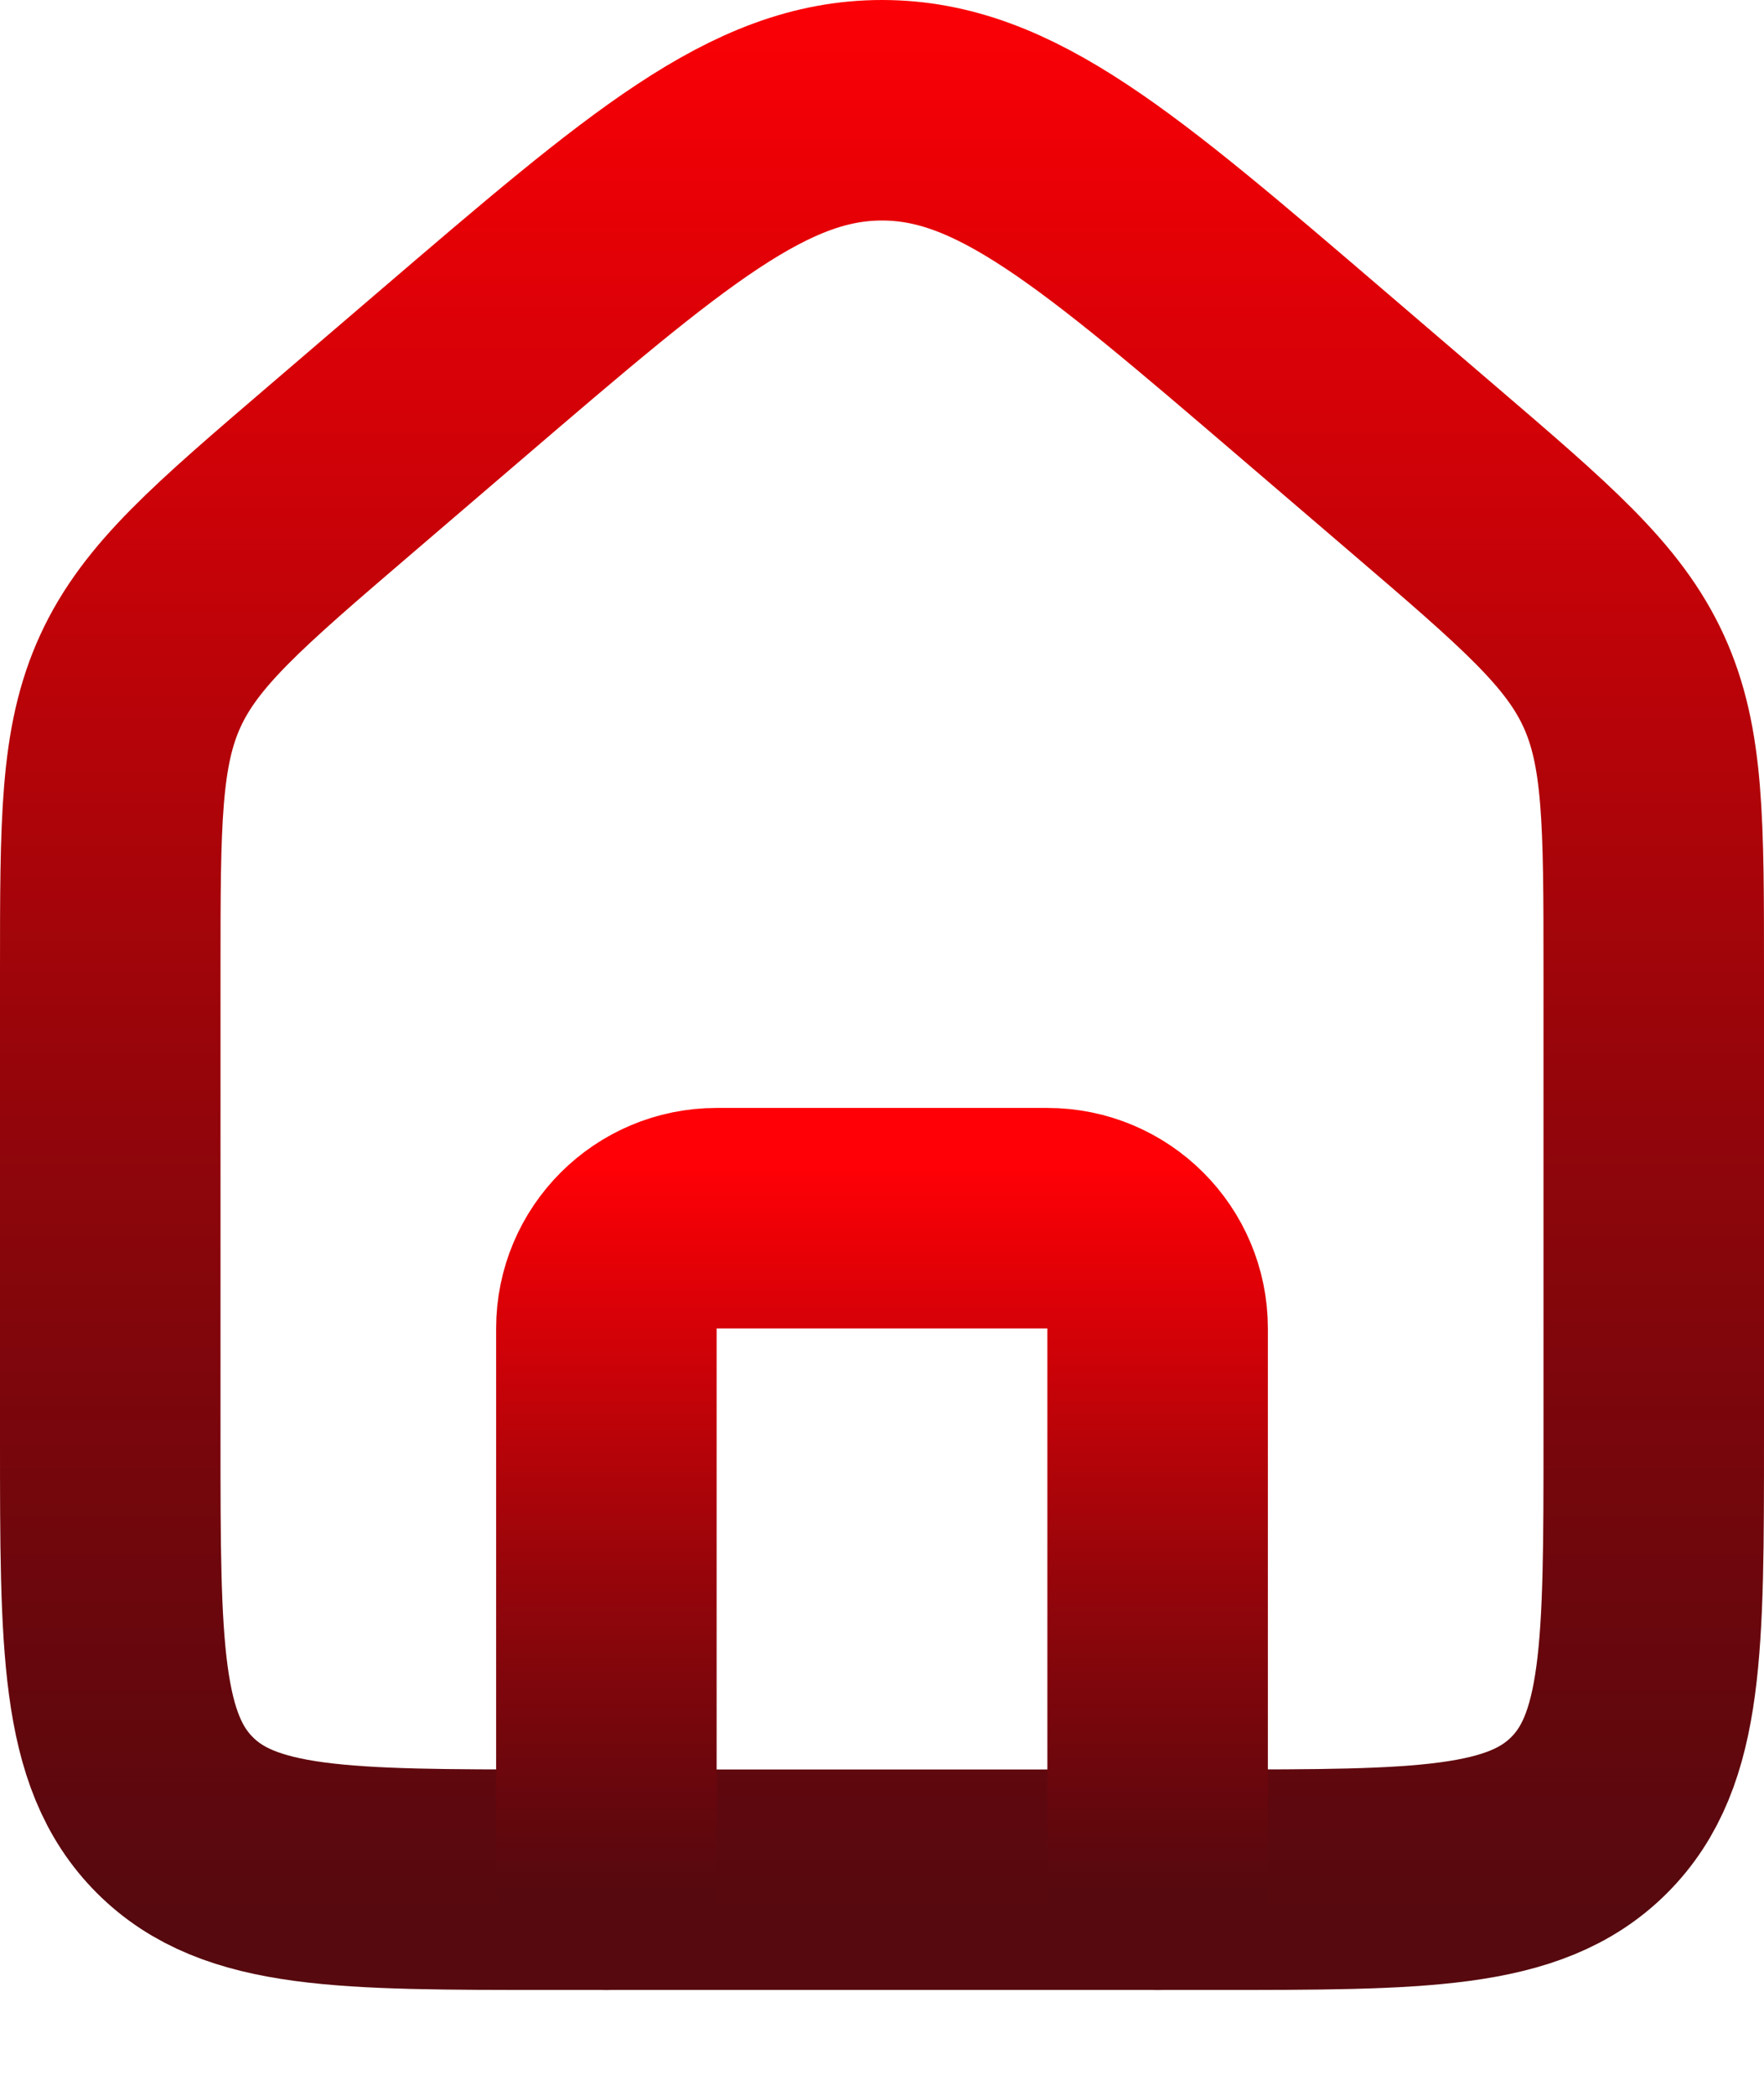 <?xml version="1.0" encoding="UTF-8"?>
<svg xmlns="http://www.w3.org/2000/svg" width="16" height="19" viewBox="0 0 16 19" fill="none">
  <path d="M1 8.808C1 7.451 1 6.772 1.274 6.175C1.549 5.578 2.064 5.136 3.095 4.253L4.095 3.396C5.959 1.799 6.89 1 8 1C9.11 1 10.041 1.799 11.905 3.396L12.905 4.253C13.936 5.136 14.451 5.578 14.726 6.175C15 6.772 15 7.451 15 8.808V13.049C15 14.934 15 15.877 14.414 16.463C13.828 17.049 12.886 17.049 11 17.049H5C3.114 17.049 2.172 17.049 1.586 16.463C1 15.877 1 14.934 1 13.049V8.808Z" stroke="url(#paint0_linear_131_1174)" stroke-width="2"></path>
  <path d="M10.5 17.049V12.049C10.5 11.496 10.052 11.049 9.5 11.049H6.5C5.948 11.049 5.5 11.496 5.5 12.049V17.049" stroke="url(#paint1_linear_131_1174)" stroke-width="2" stroke-linecap="round" stroke-linejoin="round"></path>
  <defs>
    <linearGradient id="paint0_linear_131_1174" x1="8.001" y1="17.339" x2="8.001" y2="-0.282" gradientUnits="userSpaceOnUse">
      <stop stop-color="#56090E"></stop>
      <stop offset="0.15" stop-color="#69070D"></stop>
      <stop offset="0.47" stop-color="#9C050A"></stop>
      <stop offset="0.91" stop-color="#ED0006"></stop>
      <stop offset="1" stop-color="#FF0006"></stop>
    </linearGradient>
    <linearGradient id="paint1_linear_131_1174" x1="8.001" y1="17.157" x2="8.001" y2="10.57" gradientUnits="userSpaceOnUse">
      <stop stop-color="#56090E"></stop>
      <stop offset="0.15" stop-color="#69070D"></stop>
      <stop offset="0.47" stop-color="#9C050A"></stop>
      <stop offset="0.91" stop-color="#ED0006"></stop>
      <stop offset="1" stop-color="#FF0006"></stop>
    </linearGradient>
  </defs>
</svg>
